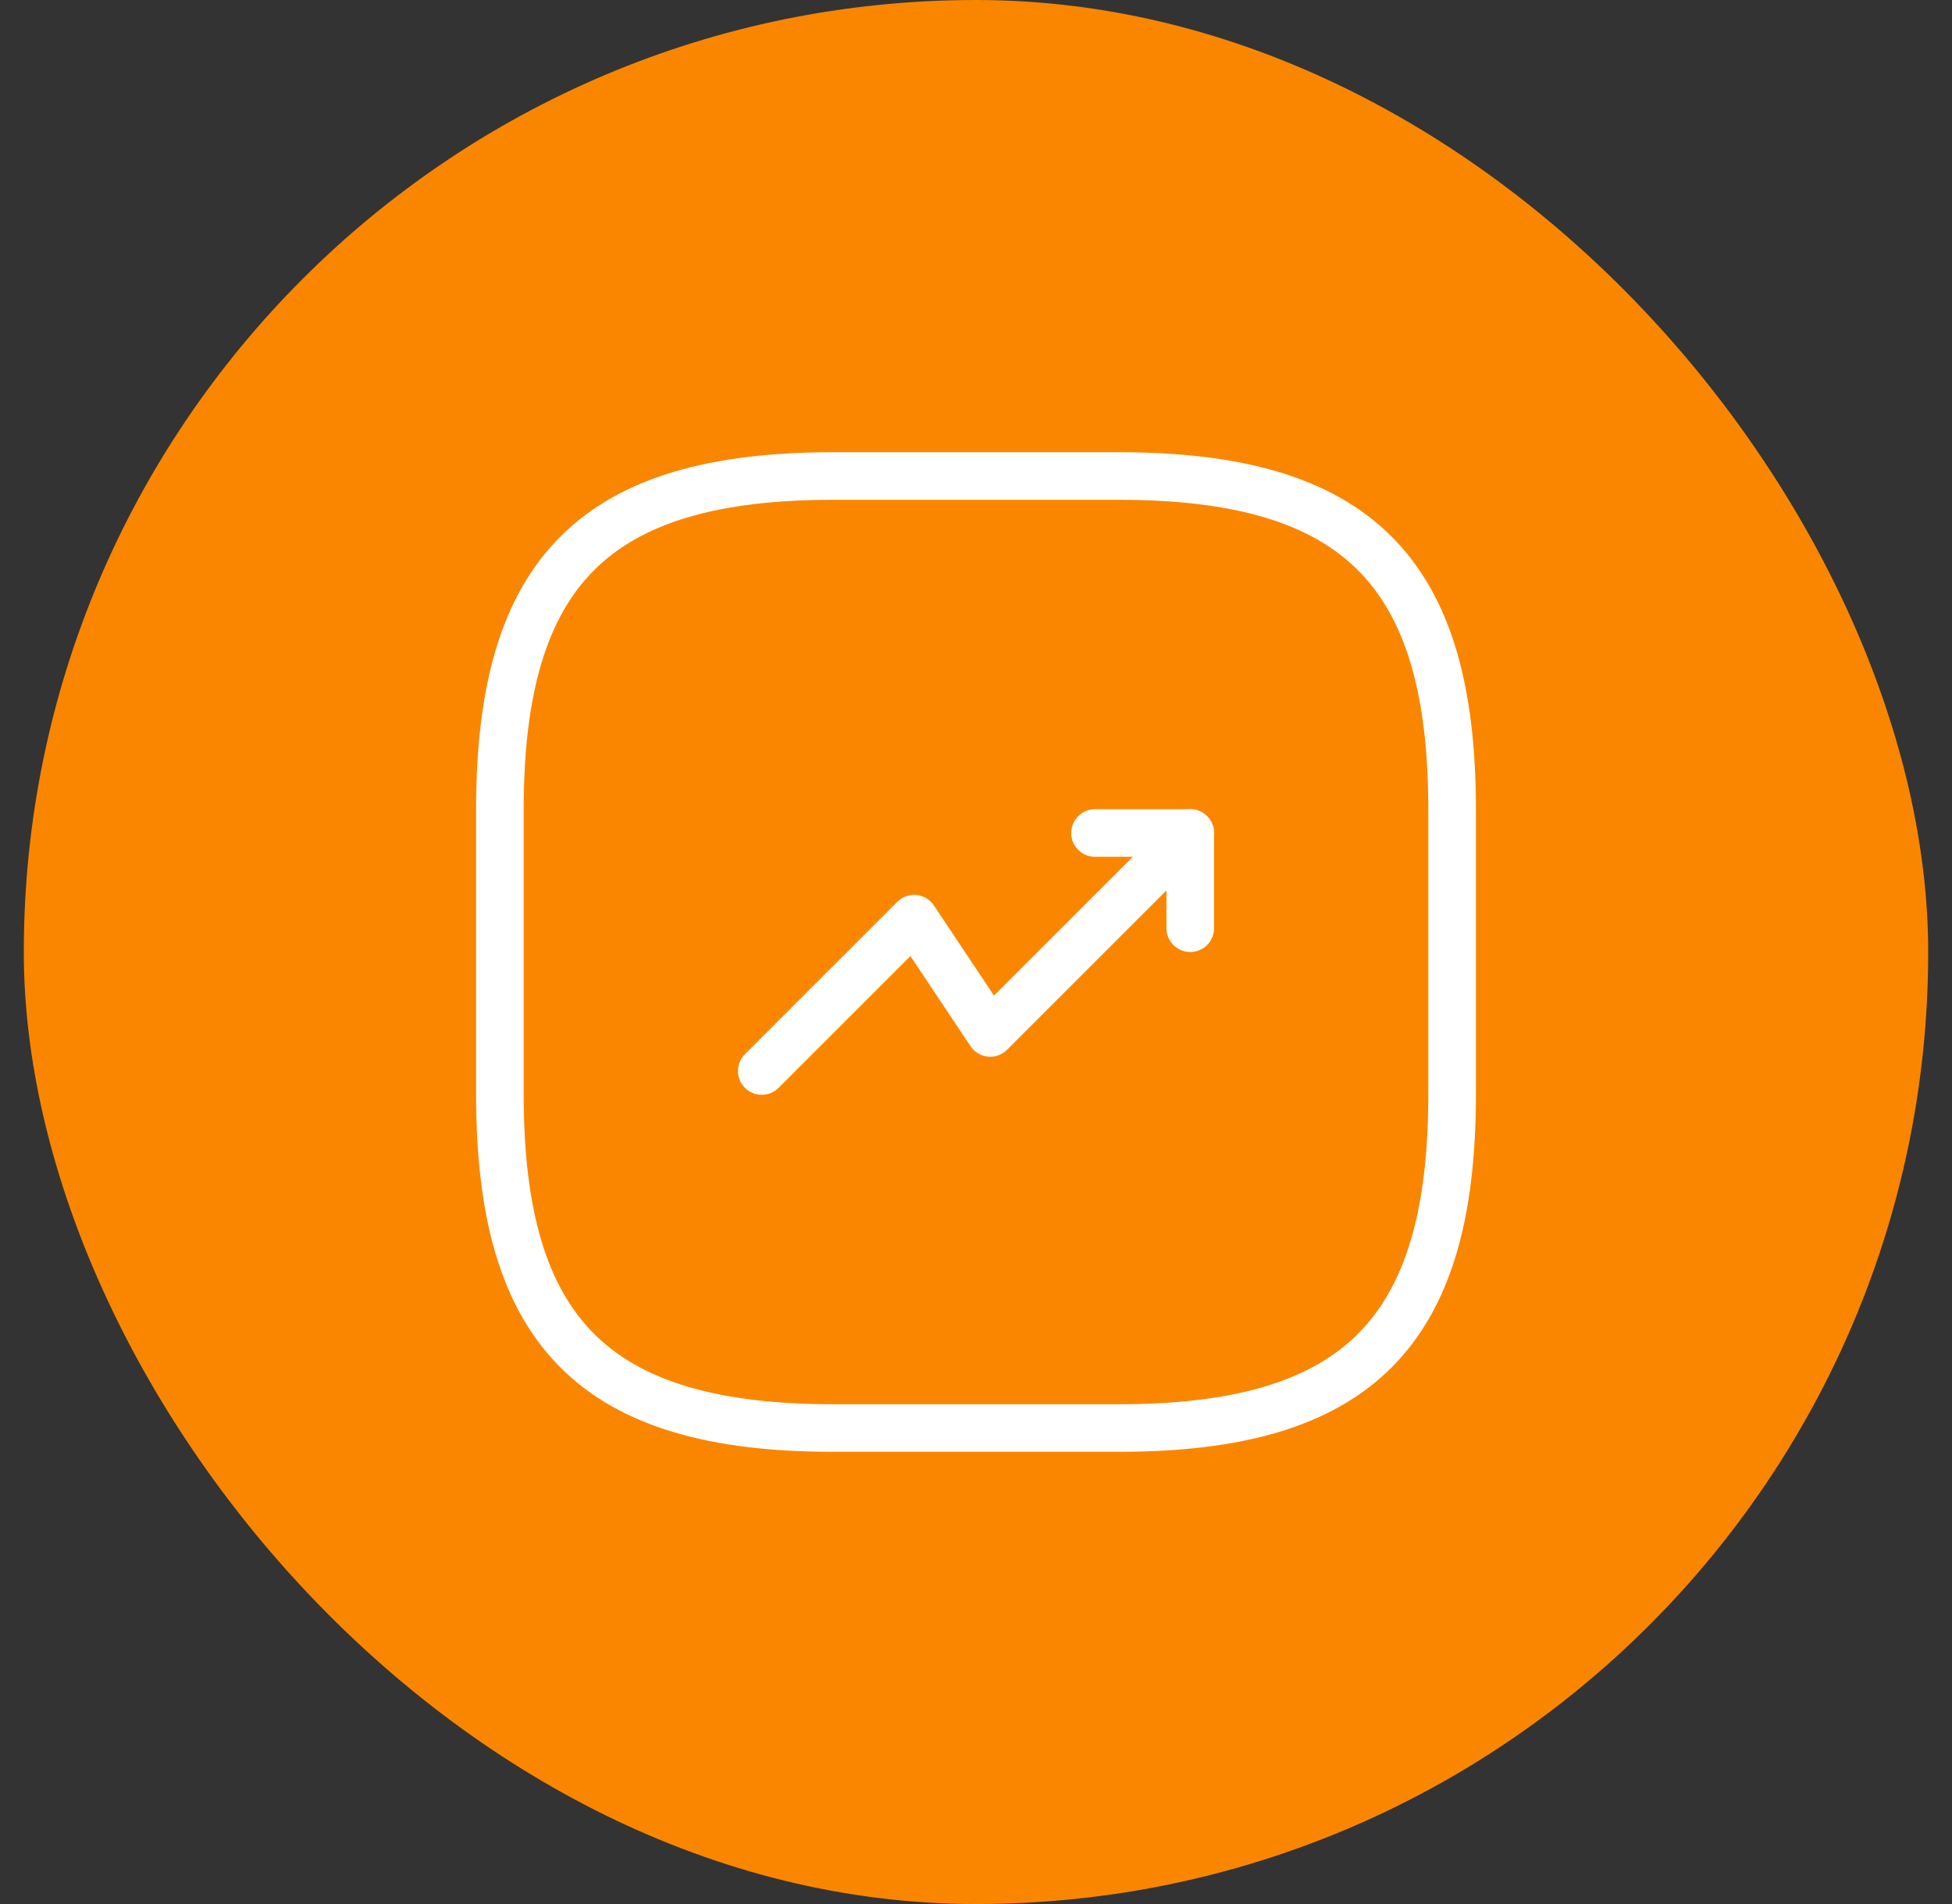 <?xml version="1.0" encoding="UTF-8"?> <svg xmlns="http://www.w3.org/2000/svg" width="41" height="40" viewBox="0 0 41 40" fill="none"><rect x="0" y="0" width="41" height="40" fill="#333333" stroke="none"/><rect x="0.5" y="0" width="40" height="40" rx="20" fill="#FA8600"></rect><path d="M25 17.5L20.8 21.7L19.2 19.3L16 22.5" stroke="white" stroke-linecap="round" stroke-linejoin="round"></path><path d="M23 17.5H25V19.5" stroke="white" stroke-linecap="round" stroke-linejoin="round"></path><path d="M17.5 30H23.5C28.5 30 30.5 28 30.5 23V17C30.5 12 28.5 10 23.5 10H17.5C12.5 10 10.5 12 10.5 17V23C10.5 28 12.5 30 17.5 30Z" stroke="white" stroke-linecap="round" stroke-linejoin="round"></path></svg> 